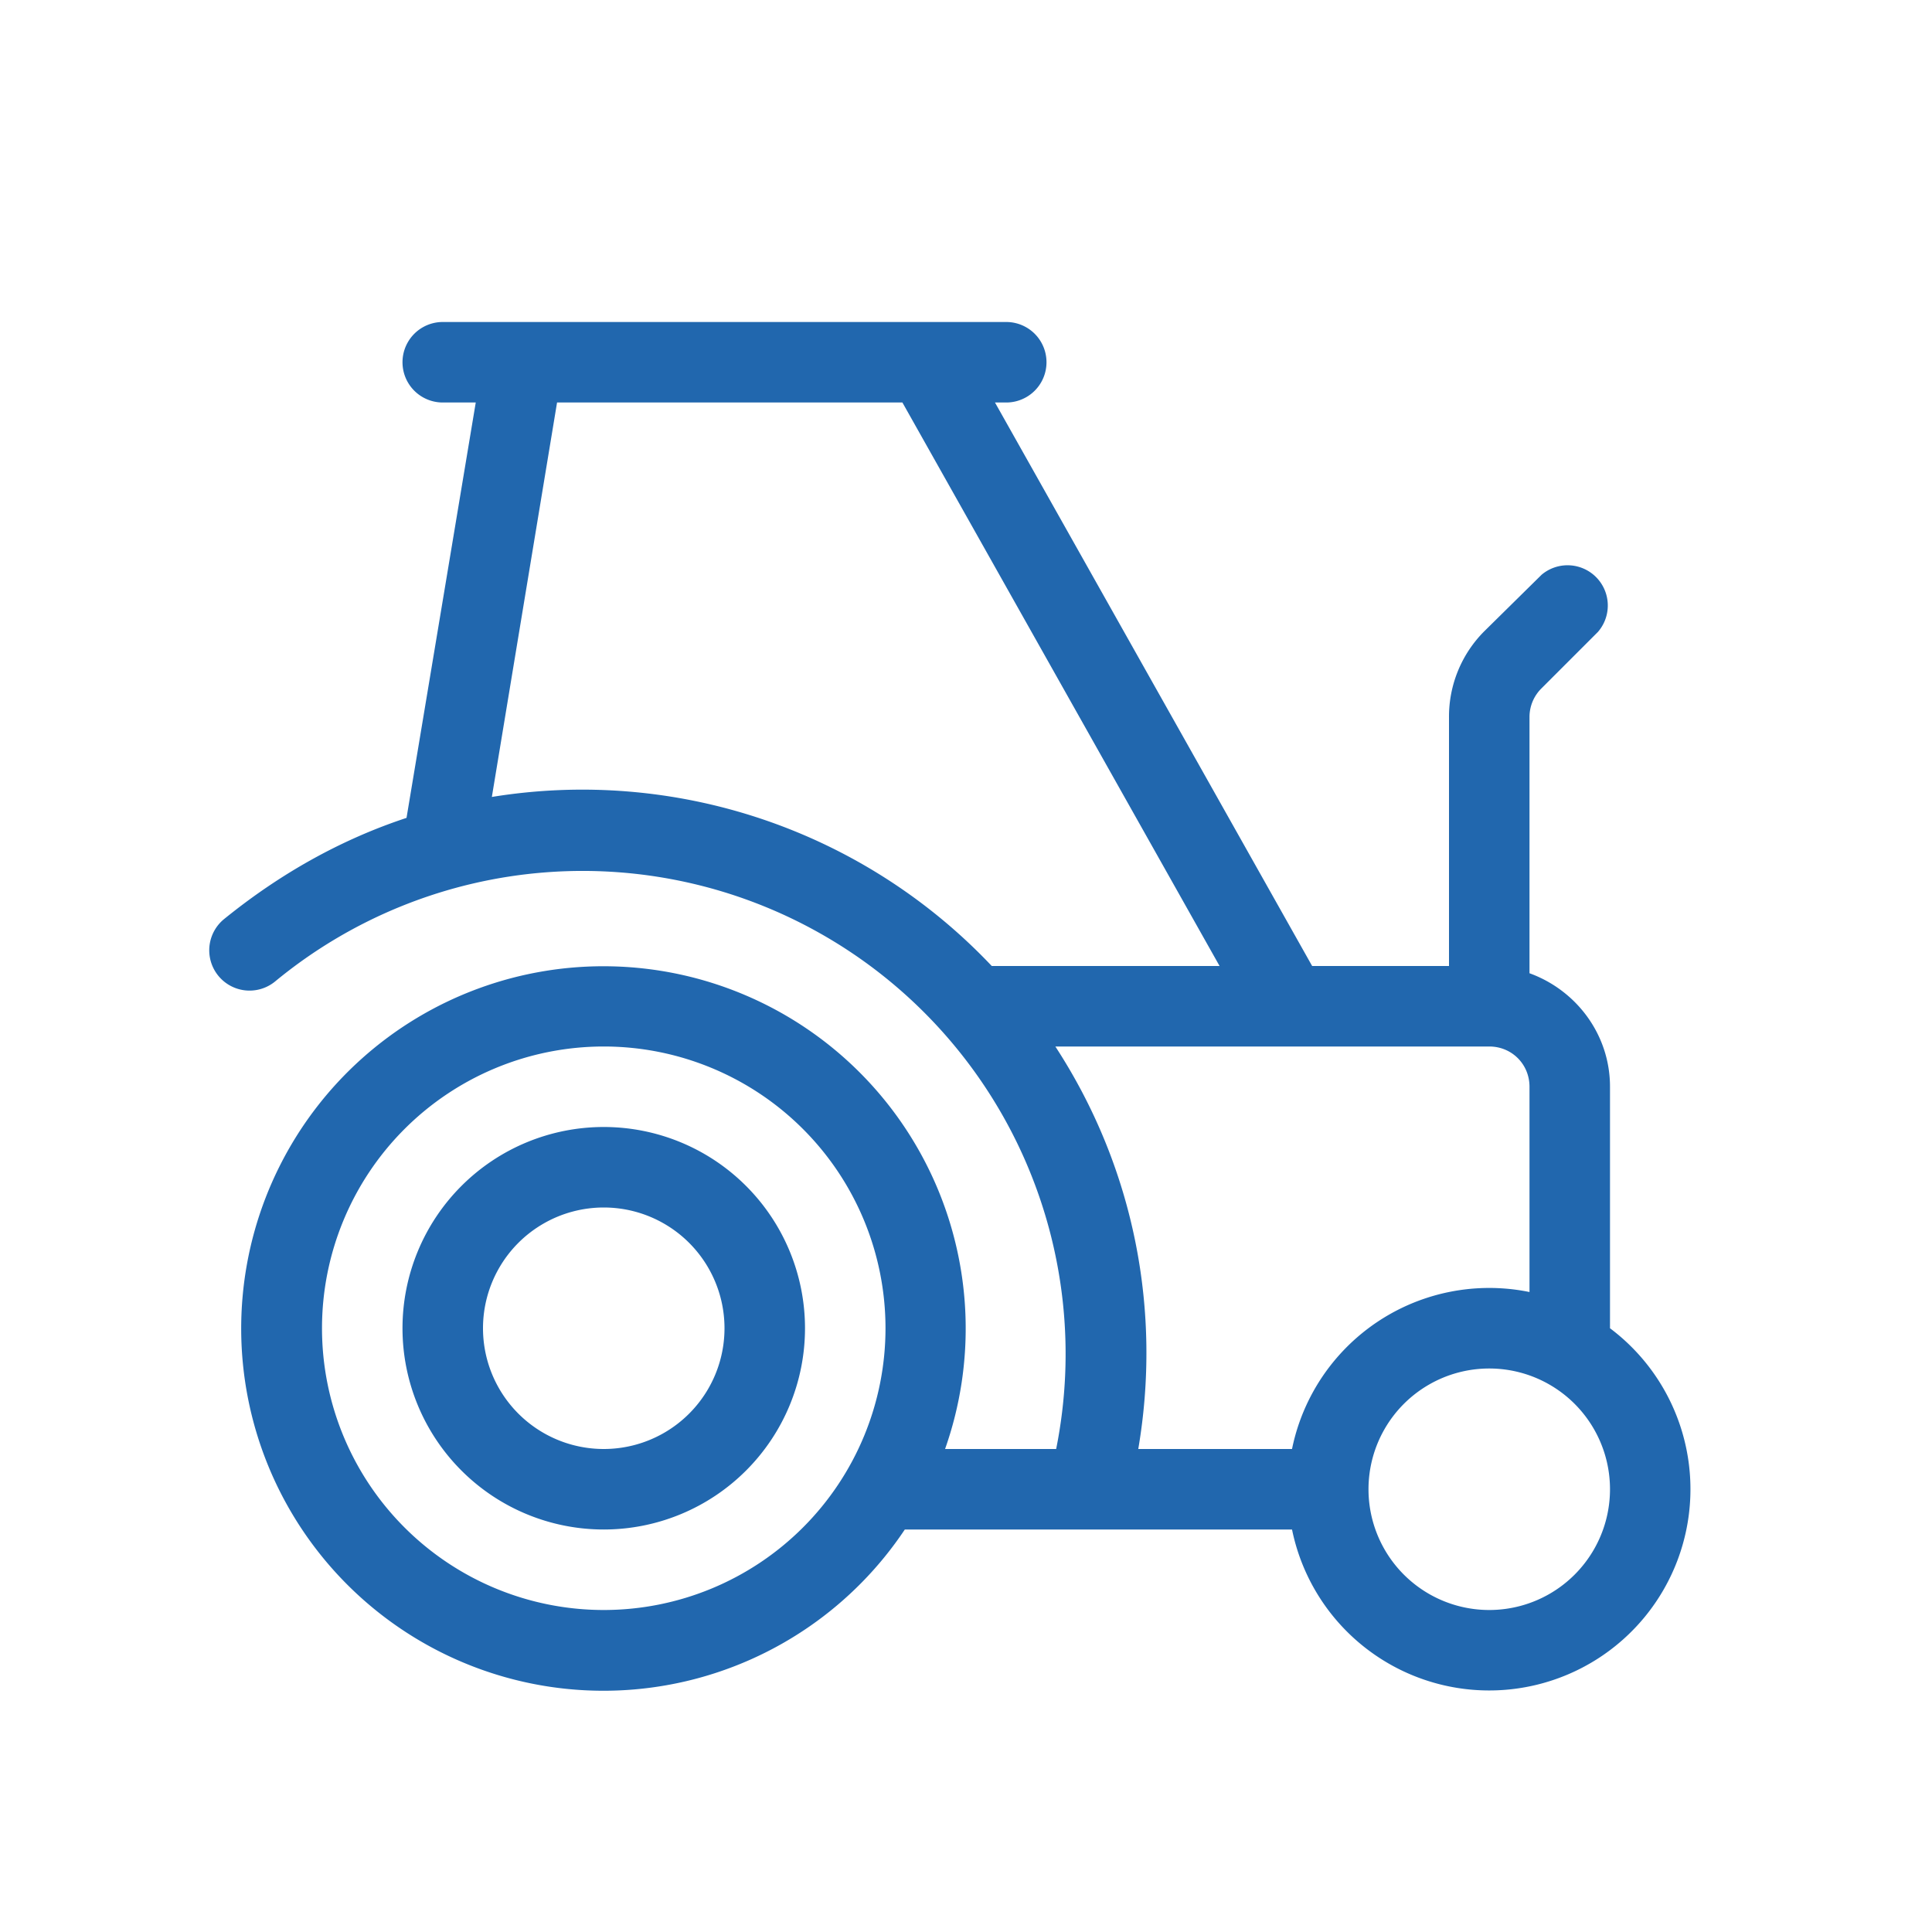 <svg xmlns="http://www.w3.org/2000/svg" width="24" height="24" fill="none"><path fill="#2167AE" d="M12.5 4h-7a.5.5 0 0 0 0 1h.41l-.86 5.16q-1.21.4-2.27 1.26a.5.5 0 1 0 .64.77 6 6 0 0 1 9.7 5.81h-1.38a4.5 4.5 0 1 0-.5 1h4.81A2.5 2.5 0 1 0 20 16.5v-3c0-.65-.42-1.2-1-1.41V8.9a.5.5 0 0 1 .15-.35l.7-.7a.5.5 0 0 0-.7-.71l-.71.7A1.5 1.5 0 0 0 18 8.91V12h-1.7l-3.94-7h.14a.5.5 0 0 0 0-1m3.55 14h-1.91c.29-1.7-.04-3.48-1.03-5h5.39c.28 0 .5.22.5.5v2.55A2.5 2.5 0 0 0 16.05 18m.95.5a1.5 1.5 0 1 1 3 0 1.5 1.5 0 0 1-3 0M12.32 12a7 7 0 0 0-6.21-2.1L6.92 5h4.29l3.94 7zM11 16.5a3.5 3.5 0 1 1-7 0 3.5 3.5 0 0 1 7 0m-2 0a1.5 1.5 0 1 0-3 0 1.5 1.5 0 0 0 3 0m1 0a2.5 2.5 0 1 1-5 0 2.5 2.5 0 0 1 5 0"/></svg>